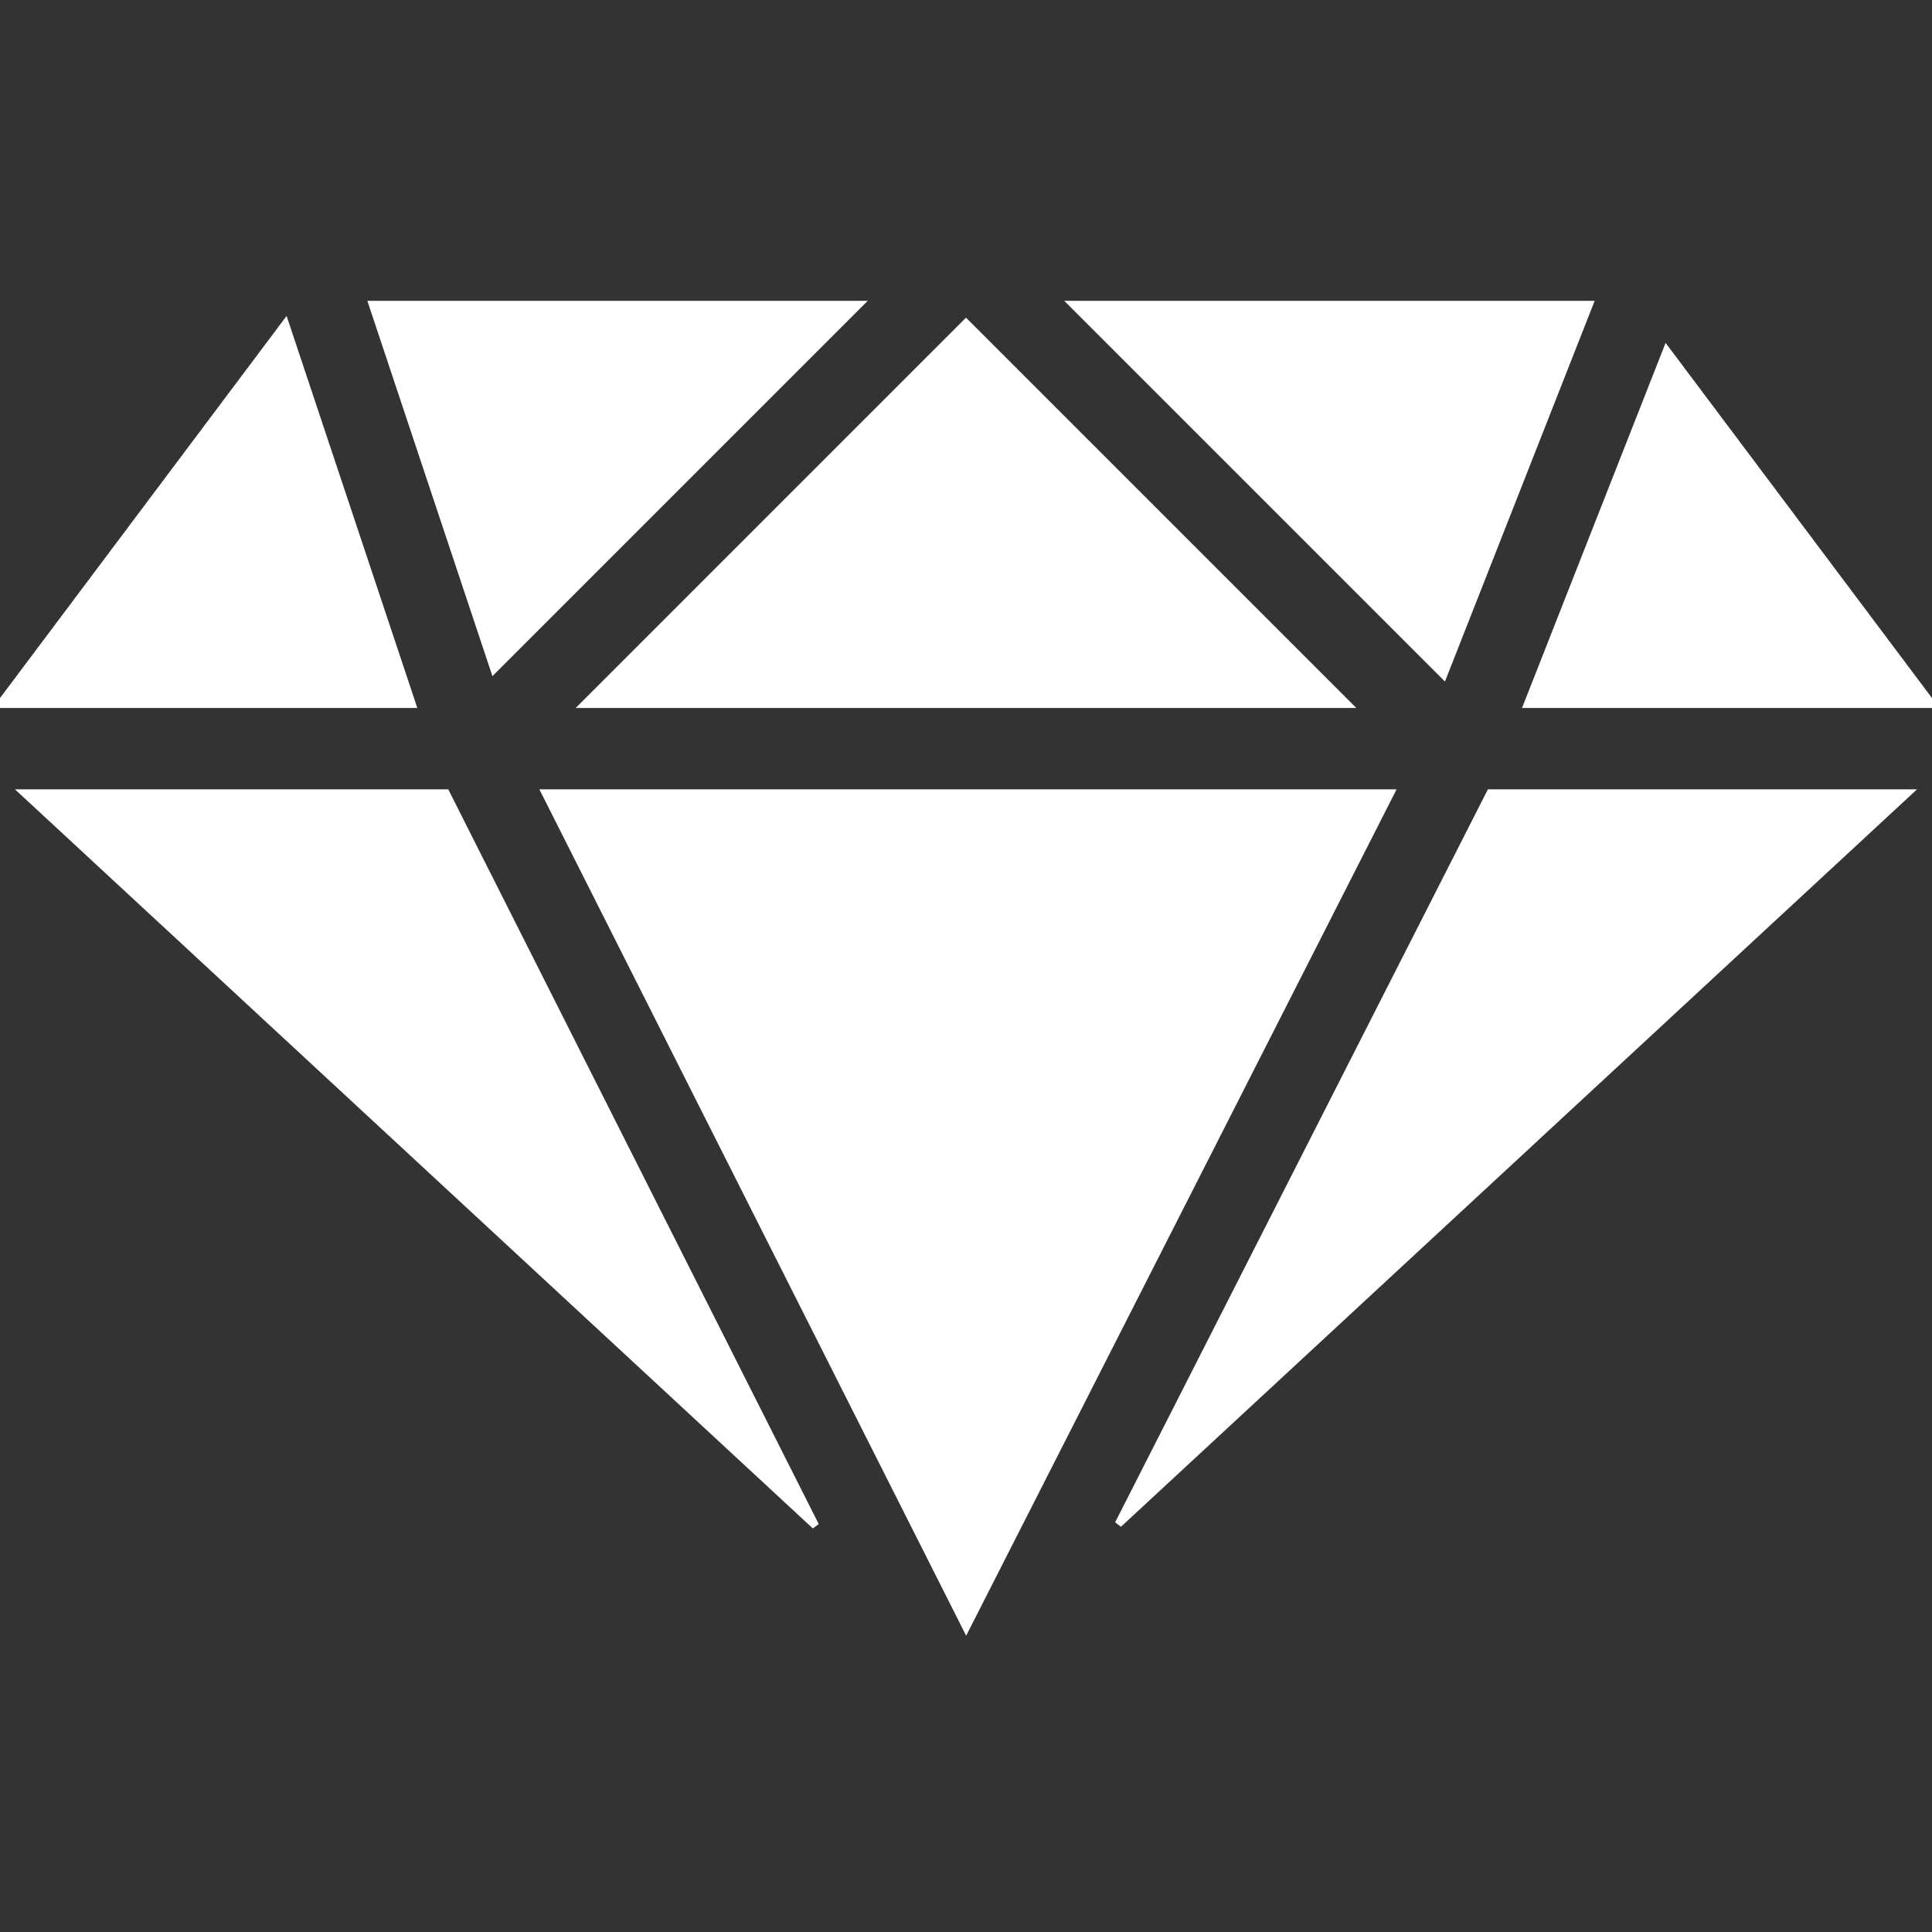 <!DOCTYPE svg PUBLIC "-//W3C//DTD SVG 1.1//EN" "http://www.w3.org/Graphics/SVG/1.1/DTD/svg11.dtd">
<!-- Uploaded to: SVG Repo, www.svgrepo.com, Transformed by: SVG Repo Mixer Tools -->
<svg height="800px" width="800px" version="1.1" id="Capa_1" xmlns="http://www.w3.org/2000/svg" xmlns:xlink="http://www.w3.org/1999/xlink" viewBox="0 0 259.559 259.559" xml:space="preserve" fill="#fff" stroke="#fff">
<rect x="0" y="0" width="259.559" height="259.559" fill="#333333" stroke="none"/>
<g id="SVGRepo_bgCarrier" stroke-width="0"/>
<g id="SVGRepo_tracerCarrier" stroke-linecap="round" stroke-linejoin="round"/>
<g id="SVGRepo_iconCarrier"> <g> <polygon style="fill:#fff;" points="186.811,106.547 129.803,218.647 73.273,106.547 "/> <polygon style="fill:#fff;" points="78.548,94.614 129.779,43.382 181.011,94.614 "/> <polygon style="fill:#fff;" points="144.183,40.912 213.507,40.912 193.941,90.67 "/> <polygon style="fill:#fff;" points="66.375,89.912 50.044,40.912 115.375,40.912 "/> <polygon style="fill:#fff;" points="59.913,106.547 109.546,204.977 3.288,106.547 "/> <polygon style="fill:#fff;" points="200.2,106.547 256.271,106.547 150.258,204.75 "/> <polygon style="fill:#fff;" points="205.213,94.614 223.907,47.082 259.559,94.614 "/> <polygon style="fill:#fff;" points="38.331,43.507 55.373,94.614 0,94.614 "/> </g> </g>
</svg>